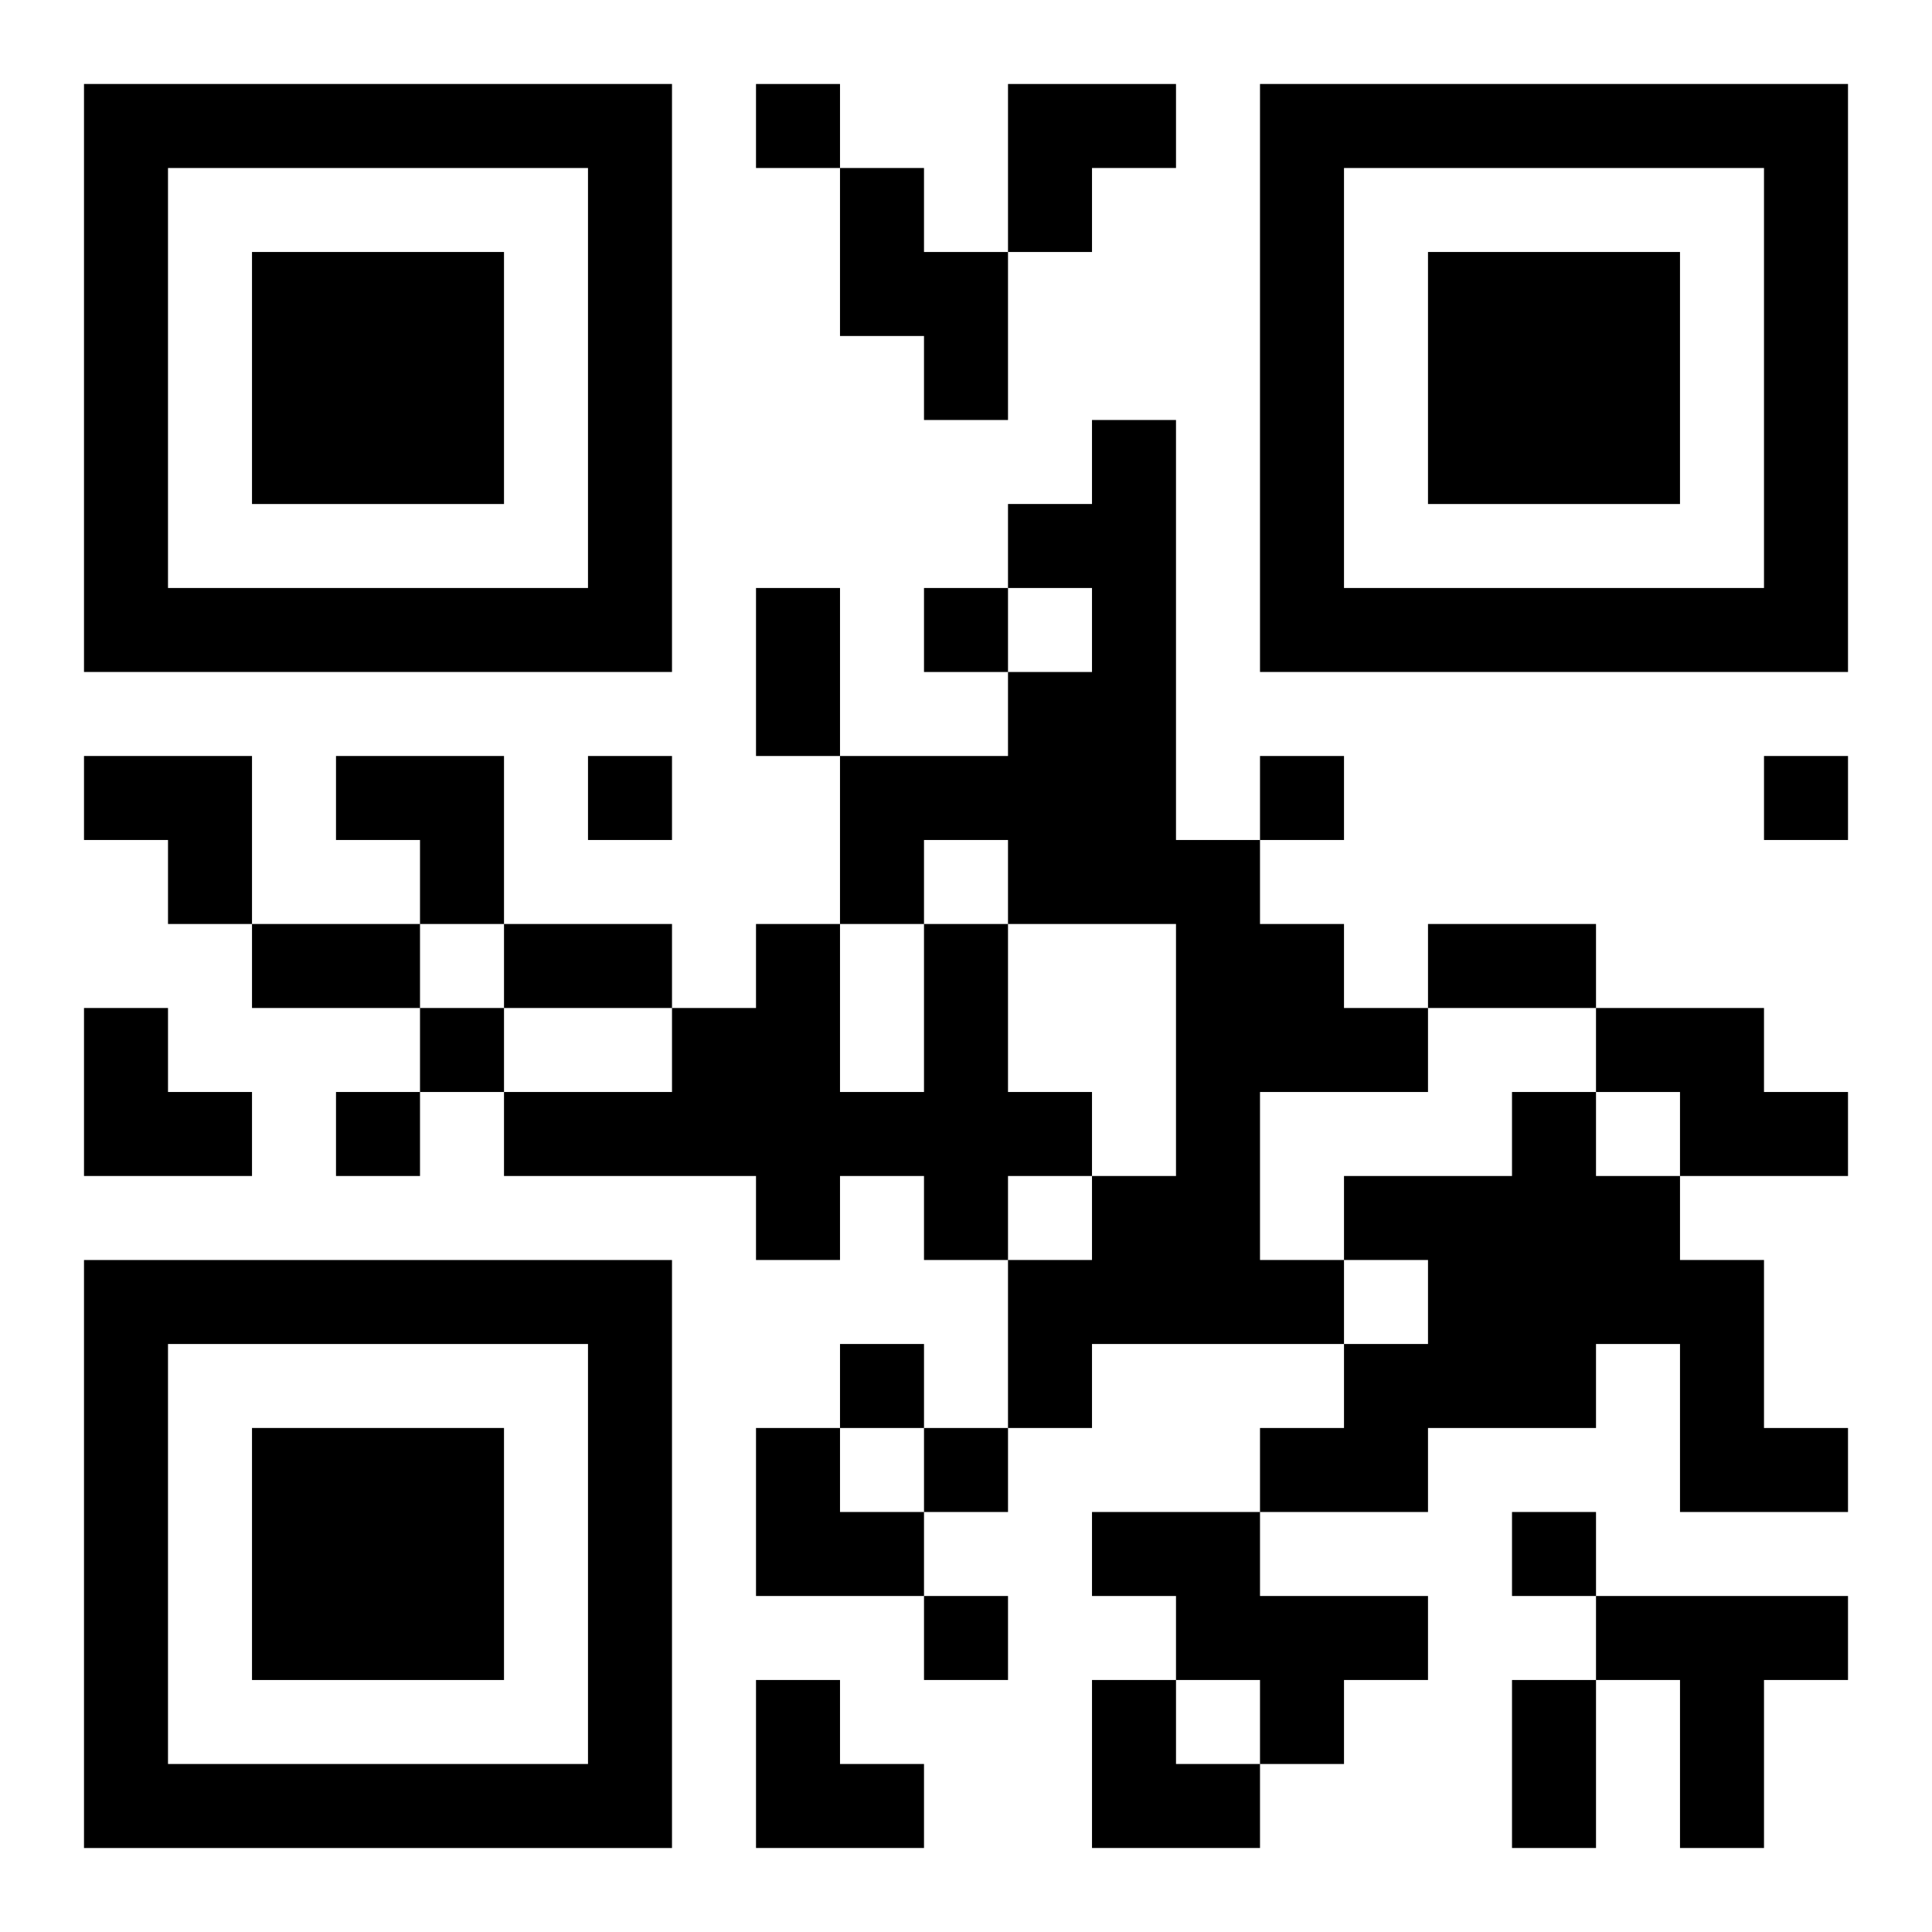 <?xml version="1.0" encoding="UTF-8"?>
<svg width="250" height="250" baseProfile="full" version="1.1" viewBox="-1 -1 23 23" xmlns="http://www.w3.org/2000/svg" xmlns:xlink="http://www.w3.org/1999/xlink"><symbol id="a"><path d="m0 7v7h7v-7h-7zm1 1h5v5h-5v-5zm1 1v3h3v-3h-3z"/></symbol><use y="-7" xlink:href="#a"/><use y="7" xlink:href="#a"/><use x="14" y="-7" xlink:href="#a"/><path d="m9 1h1v1h1v2h-1v-1h-1v-2m3 3h1v5h1v1h1v1h1v1h-2v2h1v1h-3v1h-1v-2h1v-1h1v-3h-2v-1h-1v1h-1v-2h2v-1h1v-1h-1v-1h1v-1m-2 6h1v2h1v1h-1v1h-1v-1h-1v1h-1v-1h-3v-1h2v-1h1v-1h1v2h1v-2m8 1h2v1h1v1h-2v-1h-1v-1m-1 1h1v1h1v1h1v2h1v1h-2v-2h-1v1h-2v1h-2v-1h1v-1h1v-1h-1v-1h2v-1m-5 5h2v1h2v1h-1v1h-1v-1h-1v-1h-1v-1m6 1h3v1h-1v2h-1v-2h-1v-1m-10-18v1h1v-1h-1m2 6v1h1v-1h-1m-4 2v1h1v-1h-1m8 0v1h1v-1h-1m6 0v1h1v-1h-1m-16 3v1h1v-1h-1m-1 1v1h1v-1h-1m6 3v1h1v-1h-1m1 1v1h1v-1h-1m7 1v1h1v-1h-1m-7 1v1h1v-1h-1m-2-12h1v2h-1v-2m-6 4h2v1h-2v-1m3 0h2v1h-2v-1m11 0h2v1h-2v-1m1 9h1v2h-1v-2m-6-19h2v1h-1v1h-1zm-11 8h2v2h-1v-1h-1zm3 0h2v2h-1v-1h-1zm-3 3h1v1h1v1h-2zm8 5h1v1h1v1h-2zm0 3h1v1h1v1h-2zm4 0h1v1h1v1h-2z"/></svg>
